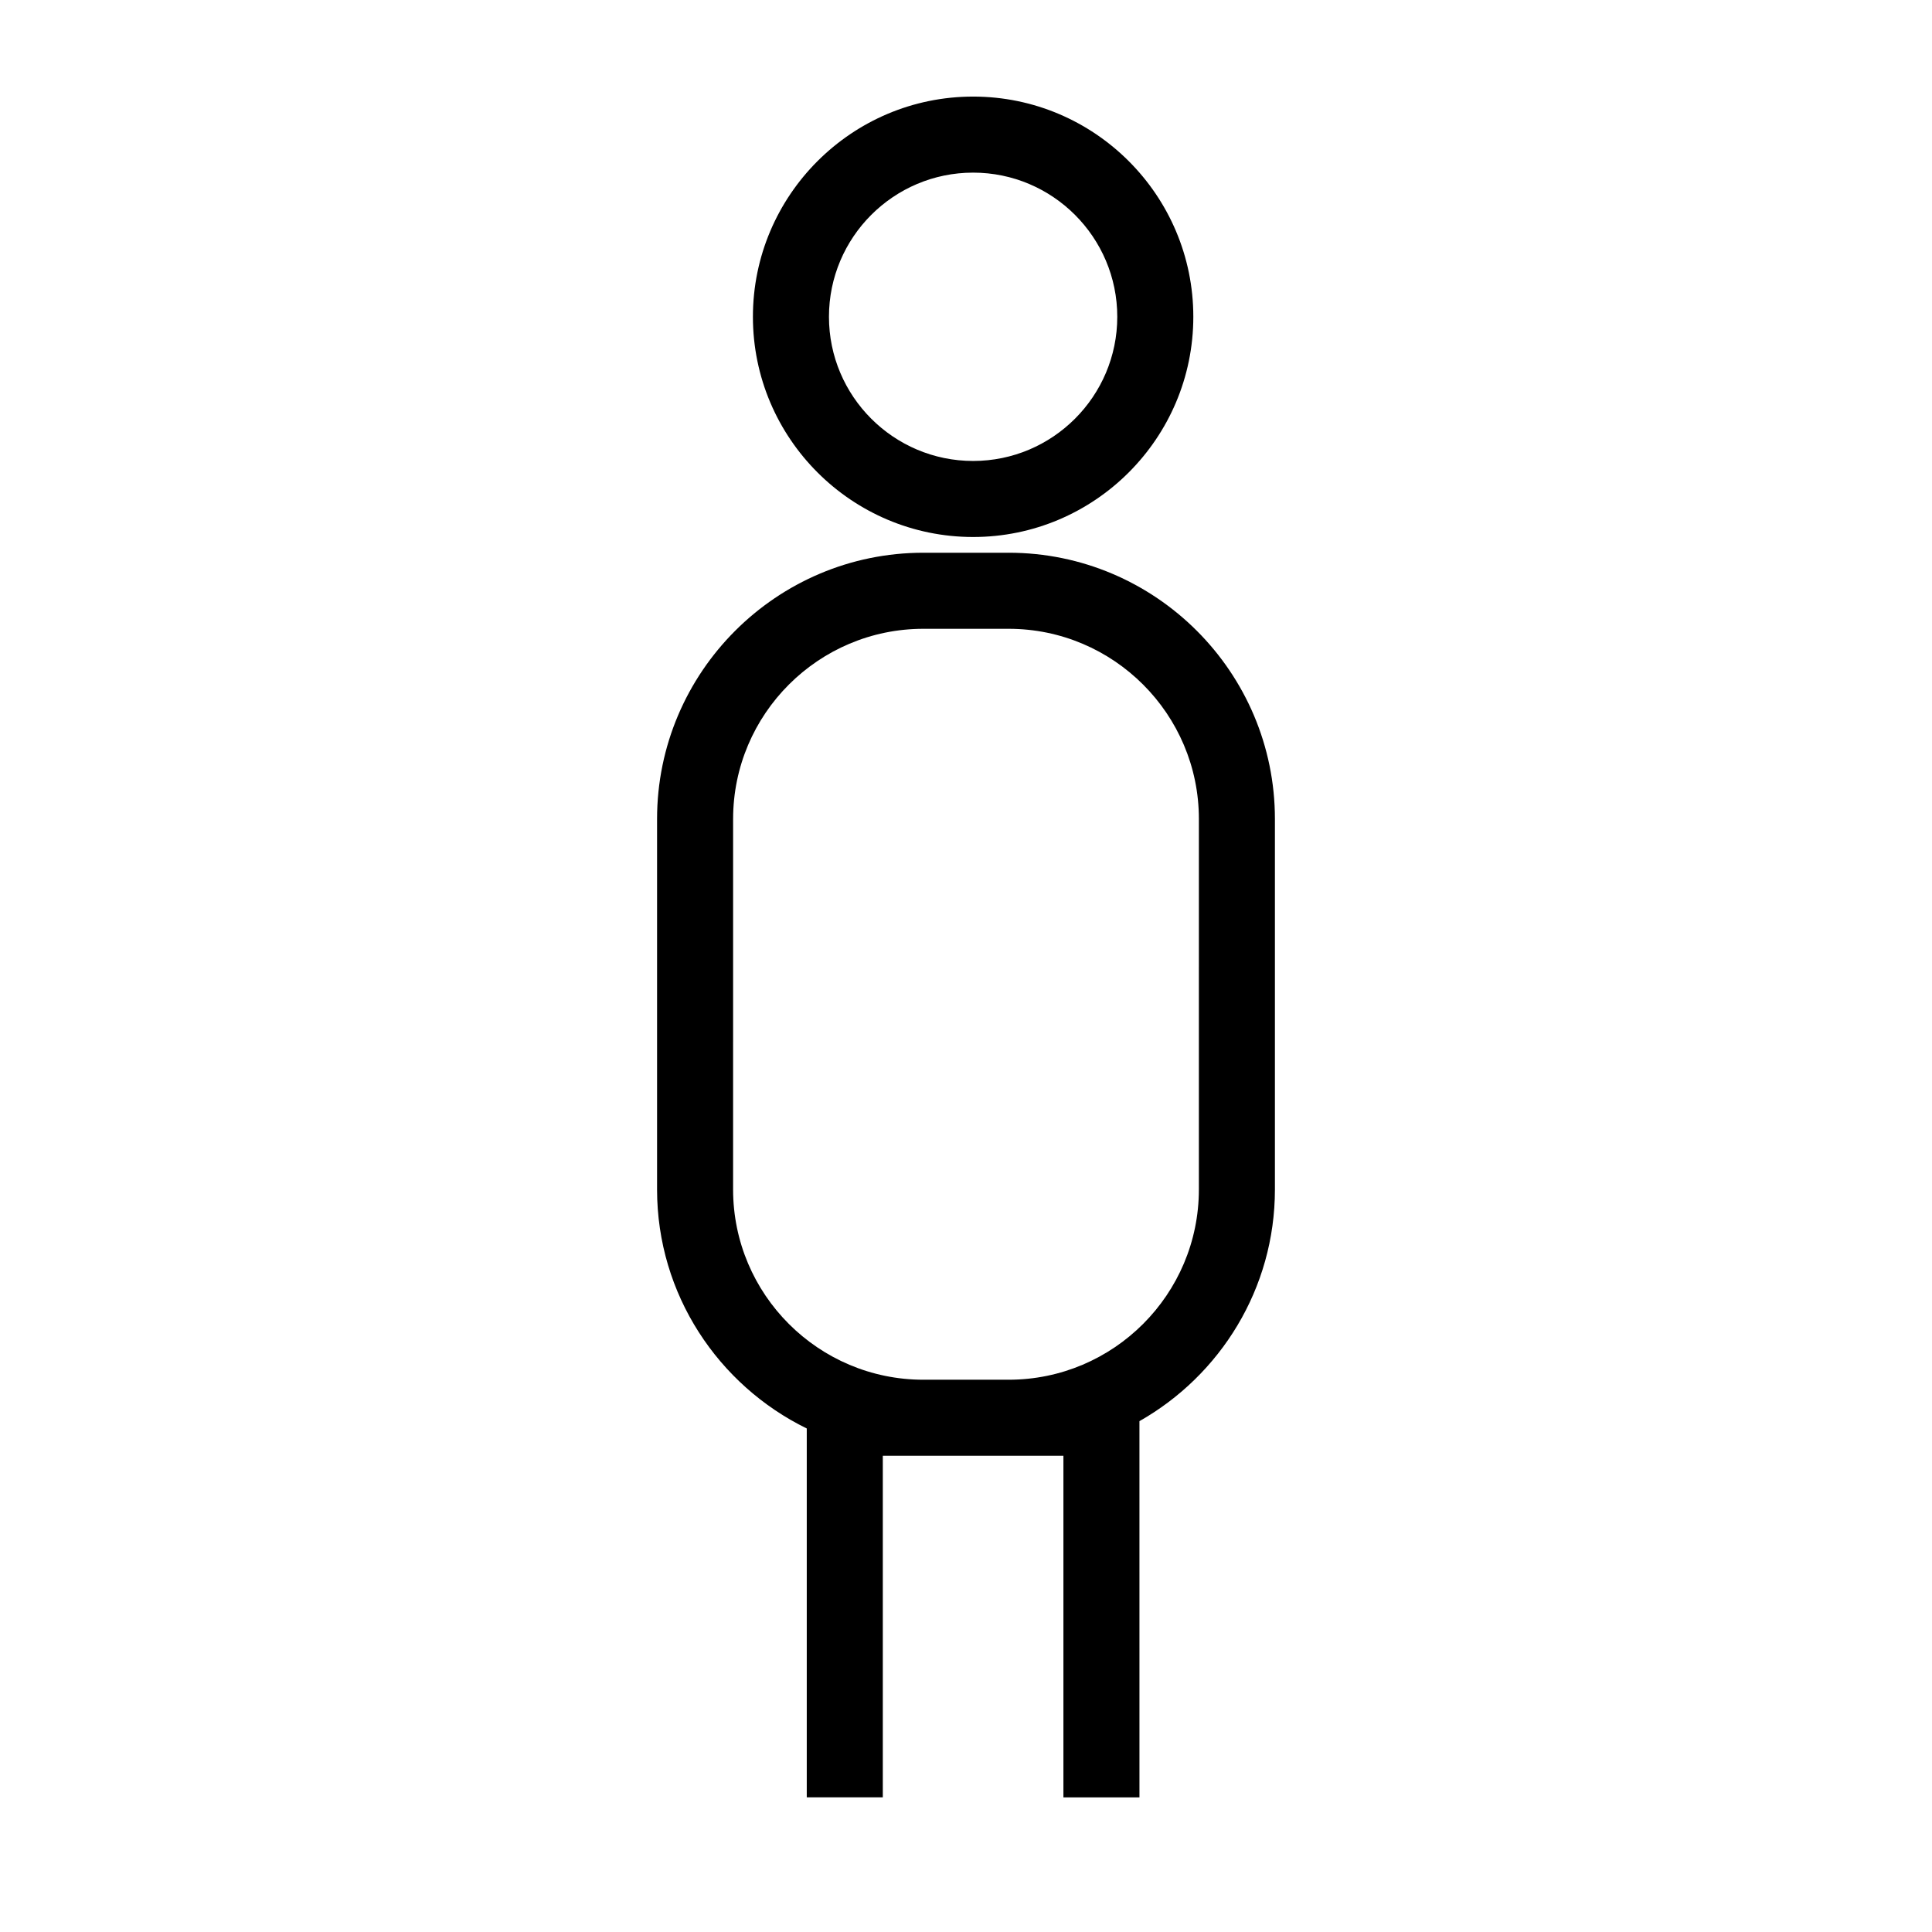 <?xml version="1.0" encoding="UTF-8"?>
<!-- Uploaded to: SVG Repo, www.svgrepo.com, Generator: SVG Repo Mixer Tools -->
<svg fill="#000000" width="800px" height="800px" version="1.1" viewBox="144 144 512 512" xmlns="http://www.w3.org/2000/svg">
 <g>
  <path d="m401.89 286.31c32.18 0 58.352-26.184 58.352-58.359 0-32.18-26.172-58.355-58.352-58.355-32.18 0-58.359 26.18-58.359 58.355 0 32.18 26.184 58.359 58.359 58.359zm0-96.562c21.07 0 38.199 17.141 38.199 38.203 0 21.07-17.129 38.207-38.199 38.207-21.07 0-38.207-17.141-38.207-38.207s17.141-38.203 38.207-38.203z"/>
  <path d="m411.3 290.48h-22.602c-38.914 0-70.57 31.656-70.57 70.562v98.172c0 27.82 16.223 51.867 39.672 63.348v97.746h20.152v-90.512h47.863v90.531h20.152l-0.004-99.707c21.402-12.137 35.902-35.09 35.902-61.406v-98.164c0-38.914-31.652-70.57-70.566-70.57zm50.414 168.74c0 27.809-22.609 50.422-50.418 50.422h-22.602c-27.801 0-50.418-22.609-50.418-50.422l0.004-98.172c0-27.801 22.617-50.41 50.418-50.41h22.602c27.805 0 50.418 22.617 50.418 50.41z"/>
 </g>
</svg>